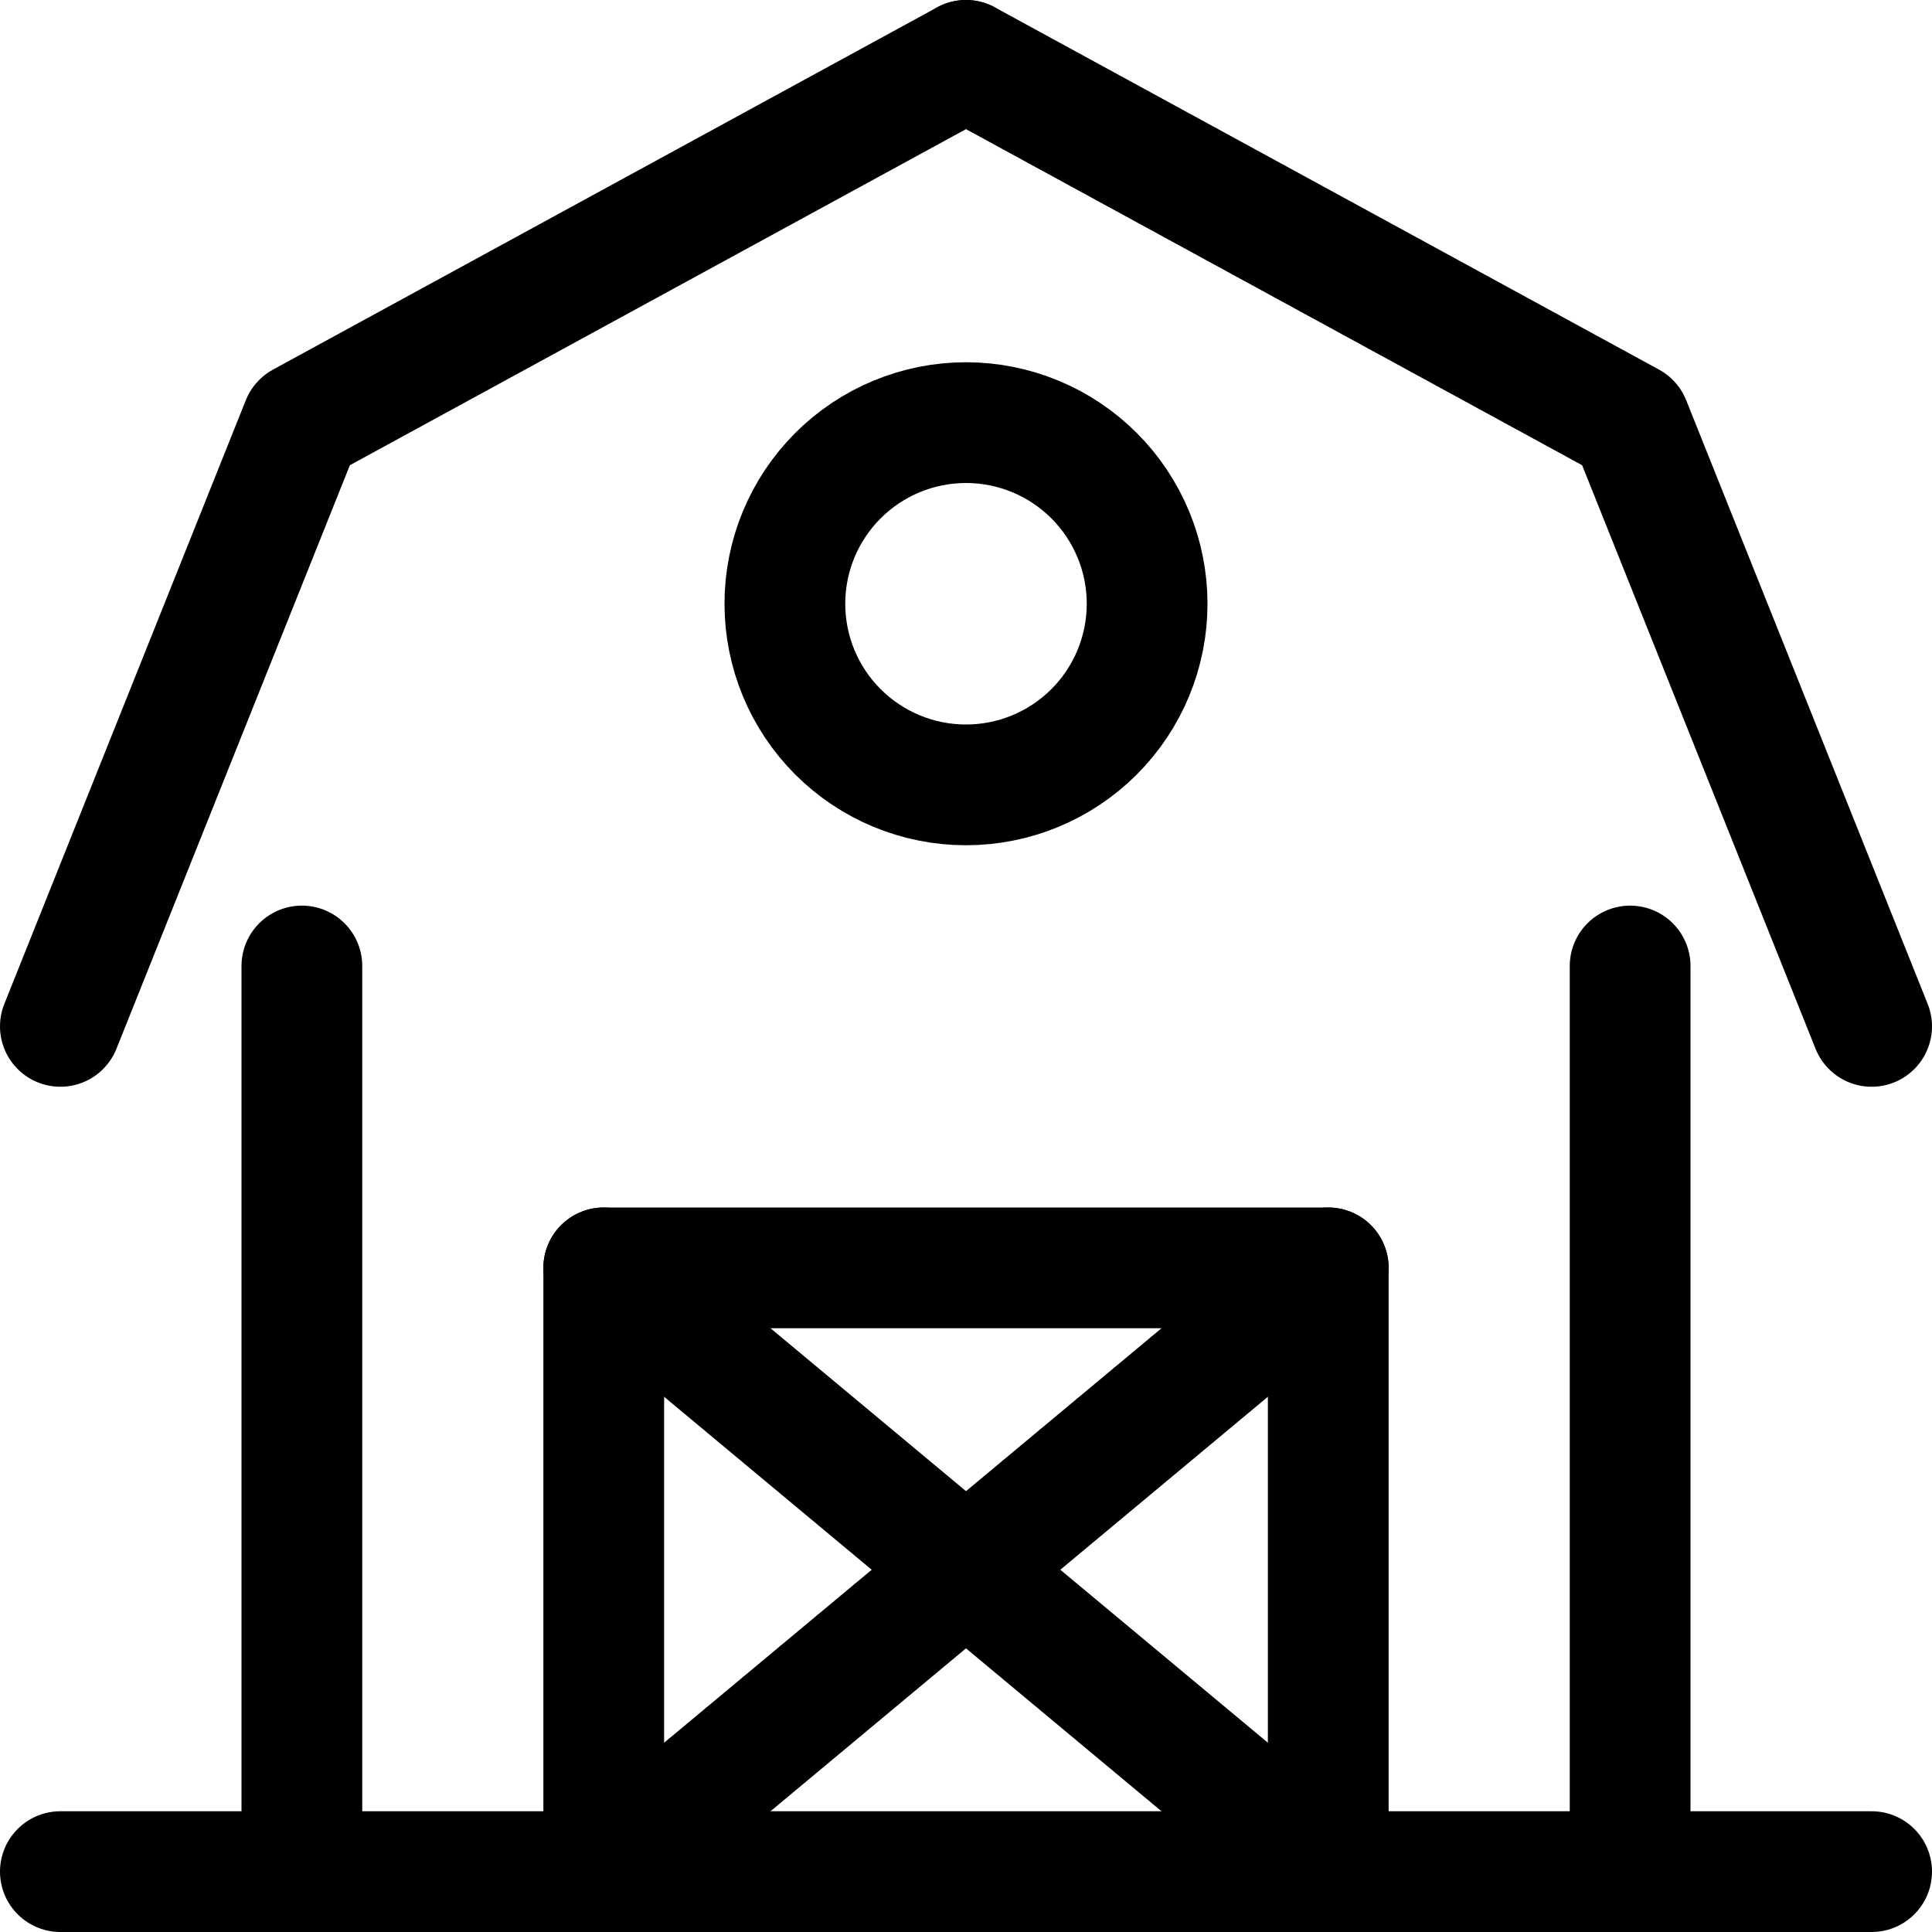 <svg width="24" height="24" viewBox="0 0 24 24" fill="none" xmlns="http://www.w3.org/2000/svg">
<g clip-path="url(#clip0_4144_4530)">
<path d="M0.75 12.75L3.75 5.25L12 0.75" stroke="black" stroke-width="1.5" stroke-linecap="round" stroke-linejoin="round"/>
<path d="M23.25 12.75L20.25 5.25L12 0.75" stroke="black" stroke-width="1.5" stroke-linecap="round" stroke-linejoin="round"/>
<path d="M3.75 23.25V12" stroke="black" stroke-width="1.5" stroke-linecap="round" stroke-linejoin="round"/>
<path d="M20.25 23.25V12" stroke="black" stroke-width="1.5" stroke-linecap="round" stroke-linejoin="round"/>
<path d="M0.75 23.25H23.25" stroke="black" stroke-width="1.5" stroke-linecap="round" stroke-linejoin="round"/>
<path d="M7.5 23.25V15.75H16.5V23.25" stroke="black" stroke-width="1.5" stroke-linecap="round" stroke-linejoin="round"/>
<path d="M7.5 15.75L16.5 23.25" stroke="black" stroke-width="1.5" stroke-linecap="round" stroke-linejoin="round"/>
<path d="M16.5 15.75L7.5 23.25" stroke="black" stroke-width="1.5" stroke-linecap="round" stroke-linejoin="round"/>
<path d="M9.75 7.5C9.75 8.097 9.987 8.669 10.409 9.091C10.831 9.513 11.403 9.75 12 9.75C12.597 9.75 13.169 9.513 13.591 9.091C14.013 8.669 14.25 8.097 14.25 7.5C14.25 6.903 14.013 6.331 13.591 5.909C13.169 5.487 12.597 5.25 12 5.25C11.403 5.25 10.831 5.487 10.409 5.909C9.987 6.331 9.75 6.903 9.75 7.5Z" stroke="black" stroke-width="1.5" stroke-linecap="round" stroke-linejoin="round"/>
</g>
<defs>
<clipPath id="clip0_4144_4530">
<rect width="24" height="24" fill="white"/>
</clipPath>
</defs>
</svg>
